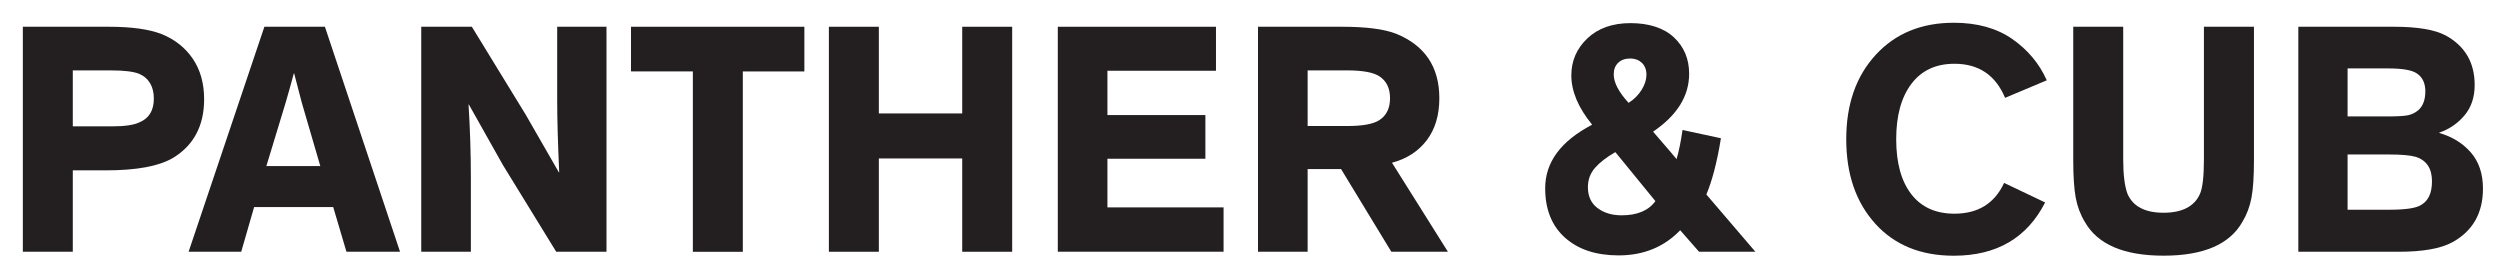 <?xml version="1.0" encoding="UTF-8"?>
<svg id="Layer_1" data-name="Layer 1" xmlns="http://www.w3.org/2000/svg" viewBox="0 0 612 66.48">
  <defs>
    <style>
      .cls-1 {
        fill: #231f20;
        stroke-width: 0px;
      }
    </style>
  </defs>
  <path class="cls-1" d="M26,41.7h-8.18v19.93H5.59V6.55h21.06c5.51,0,9.8.59,12.88,1.78,3.24,1.3,5.79,3.31,7.65,6.03,1.86,2.73,2.79,6.03,2.79,9.92,0,6.53-2.57,11.34-7.69,14.42-3.46,2-8.88,3-16.28,3ZM27.38,17.24h-9.56v13.69h9.64c3.08,0,5.29-.32,6.64-.97,2.38-.97,3.56-2.92,3.56-5.83s-1.21-5.05-3.65-6.08c-1.4-.54-3.62-.81-6.64-.81Z"/>
  <path class="cls-1" d="M62.21,50.69l-3.16,10.94h-12.88L64.72,6.55h14.82l18.39,55.08h-13.12l-3.24-10.94h-19.36ZM78.41,40.65l-4.54-15.55-1.86-7.13h-.08c-.65,2.43-1.32,4.83-2.02,7.21l-4.7,15.47h13.2Z"/>
  <path class="cls-1" d="M115.51,6.55l13.2,21.55,8.1,14.09h.08c-.32-7.24-.49-12.99-.49-17.25V6.55h12.07v55.08h-12.31l-13.04-21.22-8.34-14.82h-.08c.38,6.1.57,12.1.57,17.98v18.06h-12.15V6.55h12.39Z"/>
  <path class="cls-1" d="M154.47,17.48V6.55h42.44v10.94h-15.07v44.15h-12.23V17.48h-15.15Z"/>
  <path class="cls-1" d="M235.55,38.79h-20.41v22.84h-12.23V6.55h12.23v21.22h20.41V6.55h12.23v55.08h-12.23v-22.84Z"/>
  <path class="cls-1" d="M297.67,17.32h-26.57v10.85h23.98v10.69h-23.98v11.91h28.43v10.85h-40.58V6.55h38.72v10.77Z"/>
  <path class="cls-1" d="M328.29,41.38h-8.18v20.25h-12.15V6.55h20.66c5.83,0,10.21.57,13.12,1.7,7.07,2.86,10.61,8.13,10.61,15.79,0,4.16-1.03,7.59-3.08,10.29-2.05,2.7-4.89,4.54-8.51,5.51l13.69,21.79h-13.85l-12.31-20.25ZM320.11,17.24v13.61h9.64c3.83,0,6.48-.49,7.94-1.46,1.73-1.13,2.59-2.92,2.59-5.35s-.87-4.21-2.59-5.35c-1.46-.97-4.11-1.46-7.94-1.46h-9.64Z"/>
  <path class="cls-1" d="M415.93,61.63l-4.62-5.27c-3.94,4.1-8.96,6.16-15.07,6.16-5.51,0-9.88-1.44-13.12-4.33-3.24-2.89-4.86-6.93-4.86-12.11,0-6.37,3.83-11.56,11.5-15.55-3.4-4.16-5.1-8.18-5.1-12.07,0-3.56,1.31-6.59,3.93-9.07,2.62-2.48,6.14-3.73,10.57-3.73s8.13,1.16,10.61,3.48c2.48,2.32,3.73,5.29,3.73,8.91,0,5.46-2.94,10.18-8.83,14.18,3.83,4.43,5.75,6.67,5.75,6.72.54-1.78,1.03-4.16,1.46-7.13l9.4,2.02c-.92,5.72-2.11,10.31-3.56,13.77l11.99,14.01h-13.77ZM405.24,49.23l-9.8-11.99c-2.16,1.24-3.82,2.52-4.98,3.85-1.16,1.32-1.74,2.9-1.74,4.74,0,2.21.78,3.92,2.35,5.1,1.57,1.19,3.54,1.78,5.91,1.78,3.83,0,6.59-1.16,8.26-3.48ZM395.04,18.21c0,2,1.21,4.32,3.64,6.97,1.35-.86,2.42-1.93,3.2-3.2.78-1.27,1.17-2.5,1.17-3.69s-.38-2.21-1.13-2.92c-.76-.7-1.7-1.05-2.83-1.05-1.24,0-2.23.35-2.96,1.05-.73.7-1.09,1.65-1.09,2.83Z"/>
  <path class="cls-1" d="M490.61,44.78l10.04,4.78c-4.43,8.69-11.88,13.04-22.36,13.04-8.1,0-14.51-2.62-19.24-7.86-4.73-5.24-7.09-12.12-7.09-20.66s2.4-15.42,7.21-20.65c4.81-5.24,11.18-7.86,19.12-7.86,5.72,0,10.49,1.32,14.3,3.97,3.81,2.65,6.63,6.02,8.46,10.12l-10.21,4.29c-2.32-5.56-6.45-8.34-12.39-8.34-4.54,0-8.05,1.63-10.53,4.9-2.48,3.27-3.73,7.79-3.73,13.57s1.23,10.26,3.69,13.45c2.46,3.19,5.98,4.78,10.57,4.78,5.78,0,9.83-2.51,12.15-7.53Z"/>
  <path class="cls-1" d="M551.77,6.55v32.64c0,4-.2,7.07-.61,9.23-.41,2.16-1.15,4.13-2.23,5.91-3.13,5.51-9.56,8.26-19.28,8.26s-16.15-2.75-19.28-8.26c-1.08-1.78-1.82-3.75-2.23-5.91-.4-2.16-.61-5.24-.61-9.23V6.55h12.23v32.4c0,3.78.35,6.62,1.05,8.51,1.35,3.08,4.29,4.62,8.83,4.62s7.56-1.54,8.91-4.62c.65-1.46.97-4.29.97-8.51V6.55h12.23Z"/>
  <path class="cls-1" d="M587.17,61.63h-24.54V6.55h23.49c5.67,0,9.85.7,12.55,2.11,4.75,2.59,7.13,6.64,7.13,12.15,0,2.97-.82,5.44-2.47,7.41-1.65,1.97-3.71,3.39-6.2,4.25v.08c3.19.92,5.76,2.51,7.74,4.78,1.97,2.27,2.96,5.21,2.96,8.83,0,5.99-2.48,10.37-7.45,13.12-2.86,1.57-7.26,2.35-13.2,2.35ZM593.73,22.42c0-2.05-.7-3.54-2.11-4.46-1.19-.81-3.51-1.21-6.97-1.21h-9.96v11.75h9.88c2.27,0,3.89-.09,4.86-.28.97-.19,1.83-.61,2.59-1.26,1.13-1.03,1.7-2.54,1.7-4.54ZM574.69,37.81v13.53h10.21c4.05,0,6.67-.4,7.86-1.21,1.73-1.03,2.59-2.94,2.59-5.75,0-3.13-1.32-5.13-3.97-5.99-1.35-.38-3.51-.57-6.48-.57h-10.21Z"/>
</svg>